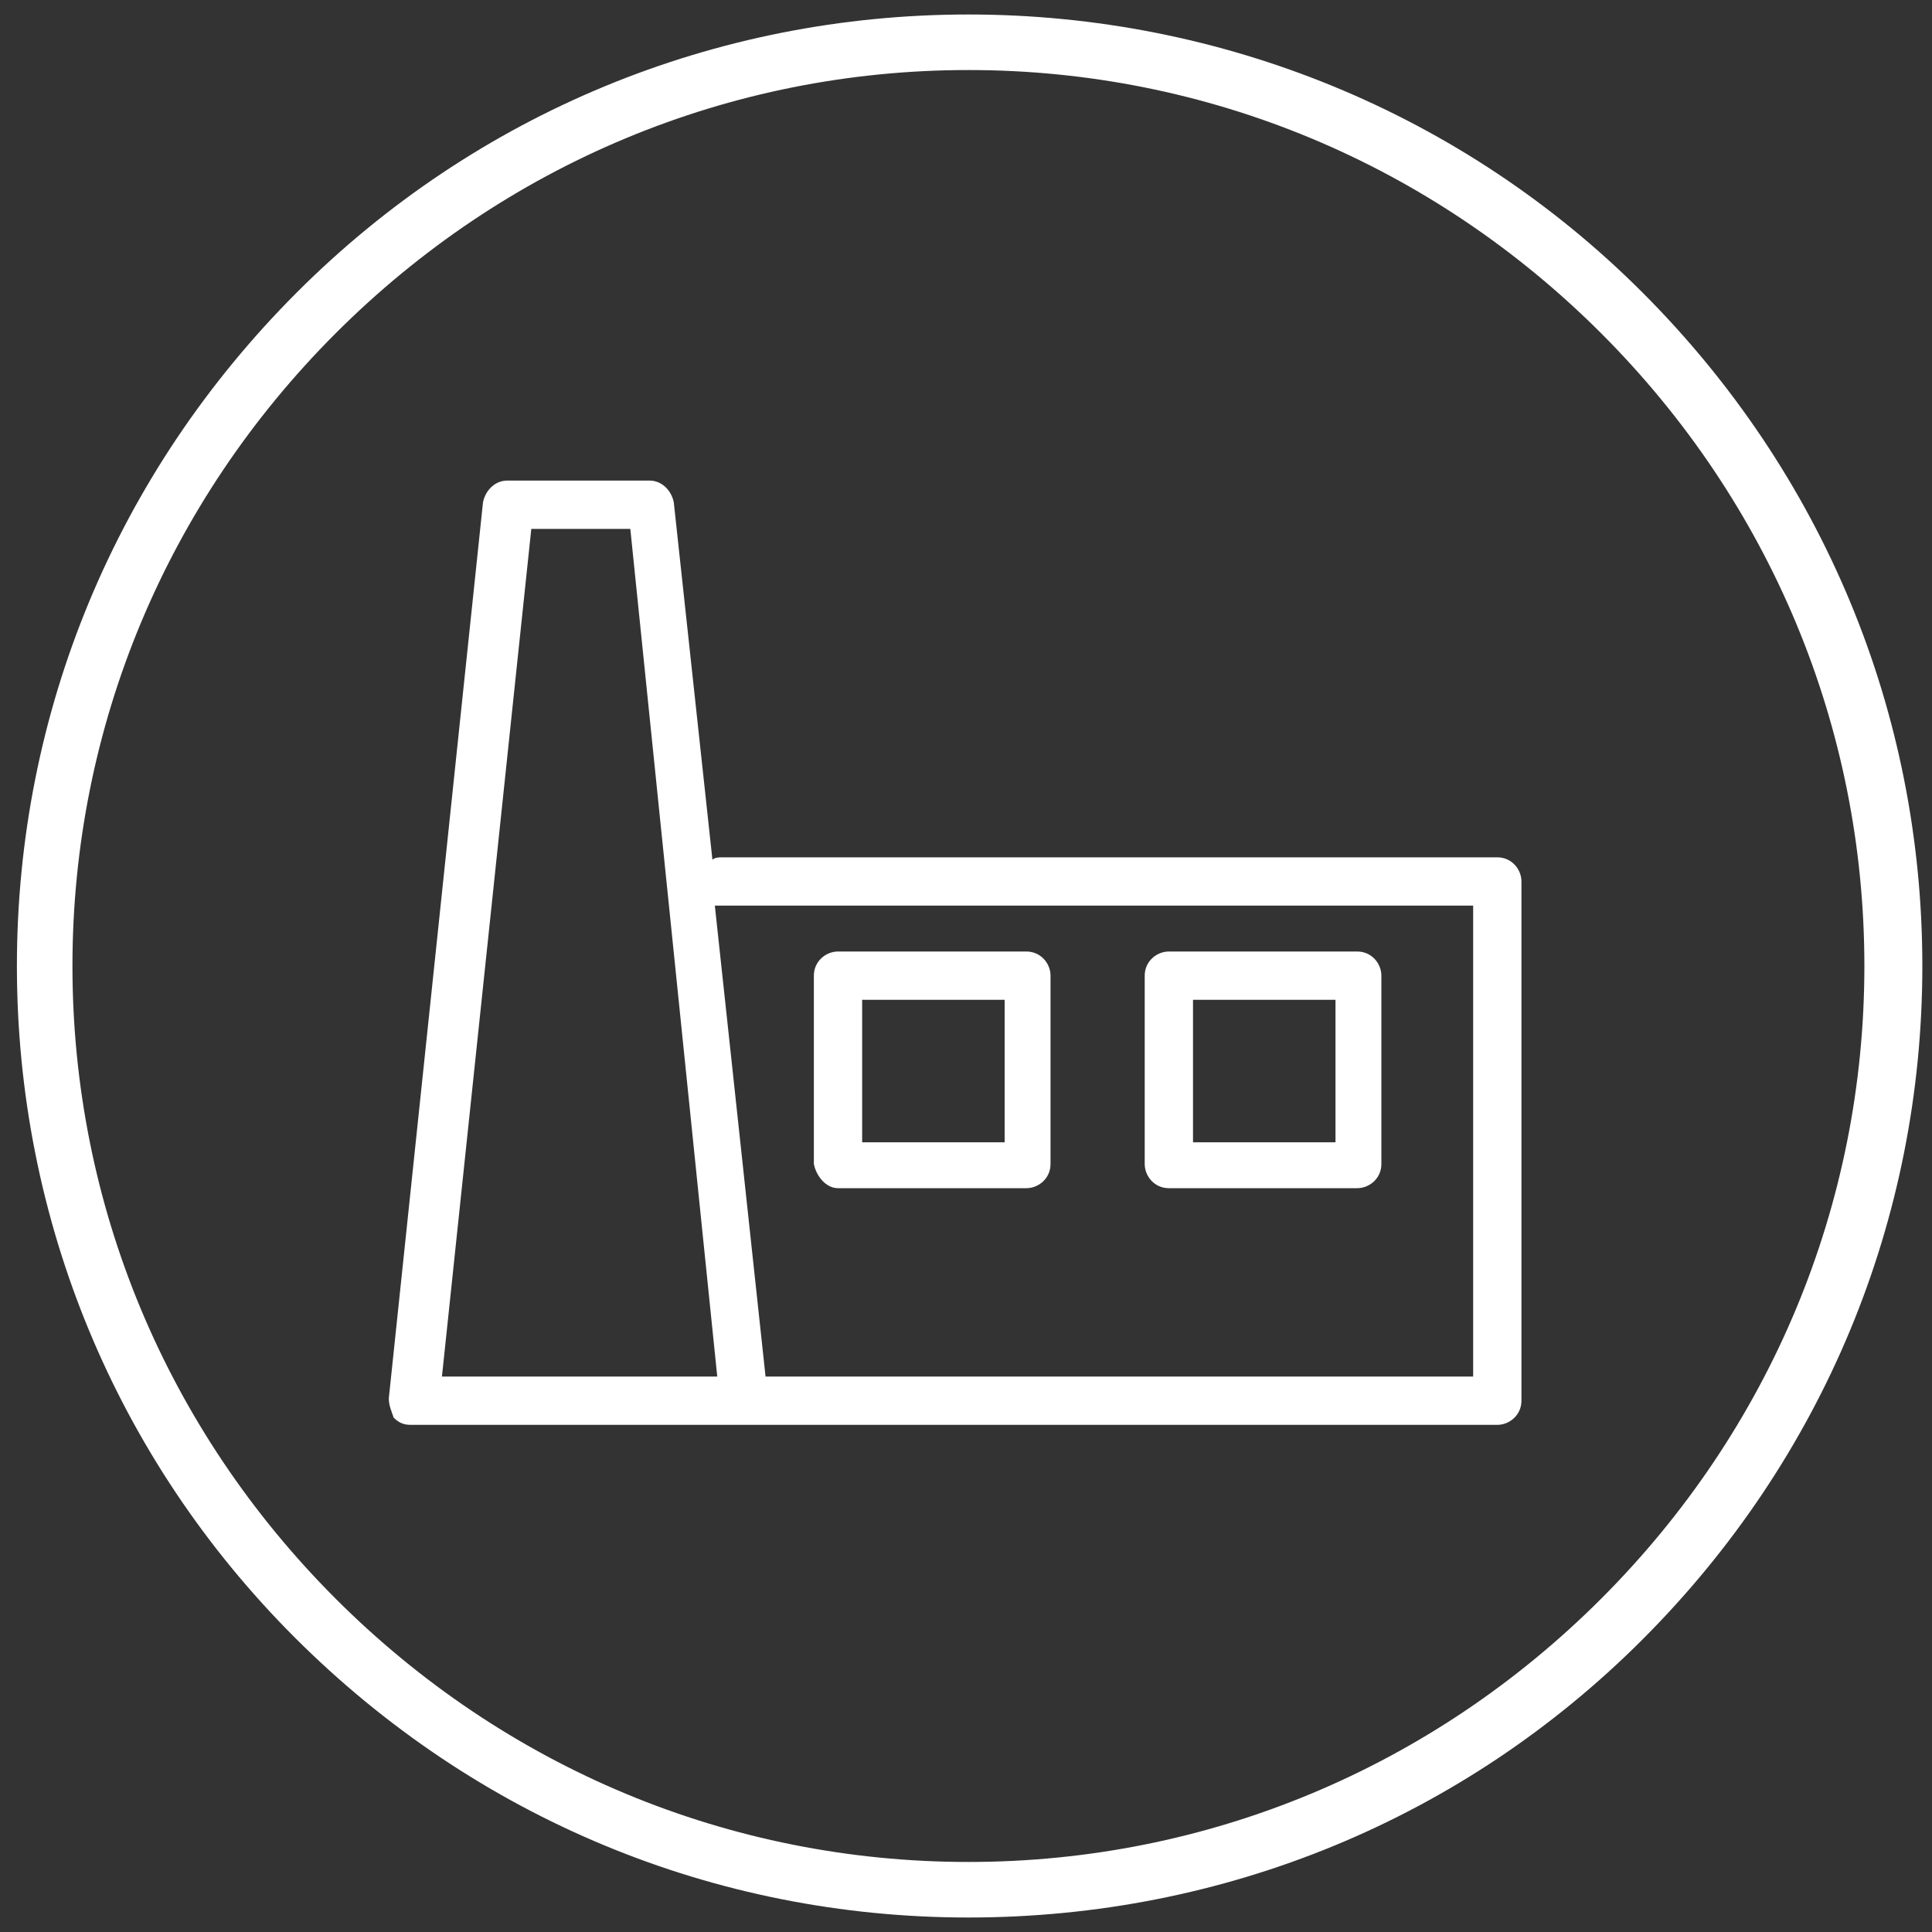 <?xml version="1.0" encoding="utf-8"?>
<!-- Generator: Adobe Illustrator 20.0.0, SVG Export Plug-In . SVG Version: 6.00 Build 0)  -->
<svg version="1.1" id="Layer_1" xmlns="http://www.w3.org/2000/svg" xmlns:xlink="http://www.w3.org/1999/xlink" x="0px" y="0px"
	 viewBox="0 0 80 80" style="enable-background:new 0 0 80 80;" xml:space="preserve">
<rect x="0" y="0" width="80" height="80" fill="#333333" stroke="none"/>
<style type="text/css">
	.st0{fill:#FFFFFF;}
</style>
<g>
	<g>
		<path class="st0" d="M62,35.5H29.9c-0.1,0-0.3,0-0.4,0.1l-1.6-14.8c-0.1-0.5-0.5-0.9-1-0.9h-5.9c-0.5,0-0.9,0.4-1,0.9l-3.9,37.1
			c0,0.3,0.1,0.5,0.2,0.8c0.2,0.2,0.4,0.3,0.7,0.3h12.7h1H62c0.5,0,1-0.4,1-1V36.5C63,36,62.6,35.5,62,35.5z M22,21.9h4.1L29.7,57
			H18.3L22,21.9z M61.1,57H31.7l-2.1-19.5c0.1,0,0.1,0,0.2,0h31.2V57z"/>
		<path class="st0" d="M48.4,49.2h7.8c0.5,0,1-0.4,1-1v-7.8c0-0.5-0.4-1-1-1h-7.8c-0.5,0-1,0.4-1,1v7.8
			C47.4,48.7,47.8,49.2,48.4,49.2z M49.4,41.4h5.9v5.9h-5.9V41.4z"/>
		<path class="st0" d="M34.7,49.2h7.8c0.5,0,1-0.4,1-1v-7.8c0-0.5-0.4-1-1-1h-7.8c-0.5,0-1,0.4-1,1v7.8
			C33.8,48.7,34.2,49.2,34.7,49.2z M35.7,41.4h5.9v5.9h-5.9V41.4z"/>
	</g>
	<g>
		<path class="st0" d="M40.1,79.4c-10.5,0-20.4-4.1-27.9-11.6C4.8,60.4,0.7,50.5,0.7,40s4.1-20.4,11.6-27.9
			C19.7,4.7,29.6,0.6,40.1,0.6S60.6,4.7,68,12.1c7.5,7.5,11.6,17.4,11.6,27.9S75.5,60.4,68,67.9C60.6,75.3,50.7,79.4,40.1,79.4z
			 M40.1,2.9c-9.9,0-19.2,3.9-26.2,10.9S3,30.1,3,40c0,9.9,3.9,19.2,10.9,26.2s16.3,10.9,26.2,10.9c9.9,0,19.2-3.9,26.2-10.9
			S77.2,49.9,77.2,40c0-9.9-3.9-19.2-10.9-26.2S50,2.9,40.1,2.9z"/>
	</g>
</g>
</svg>
